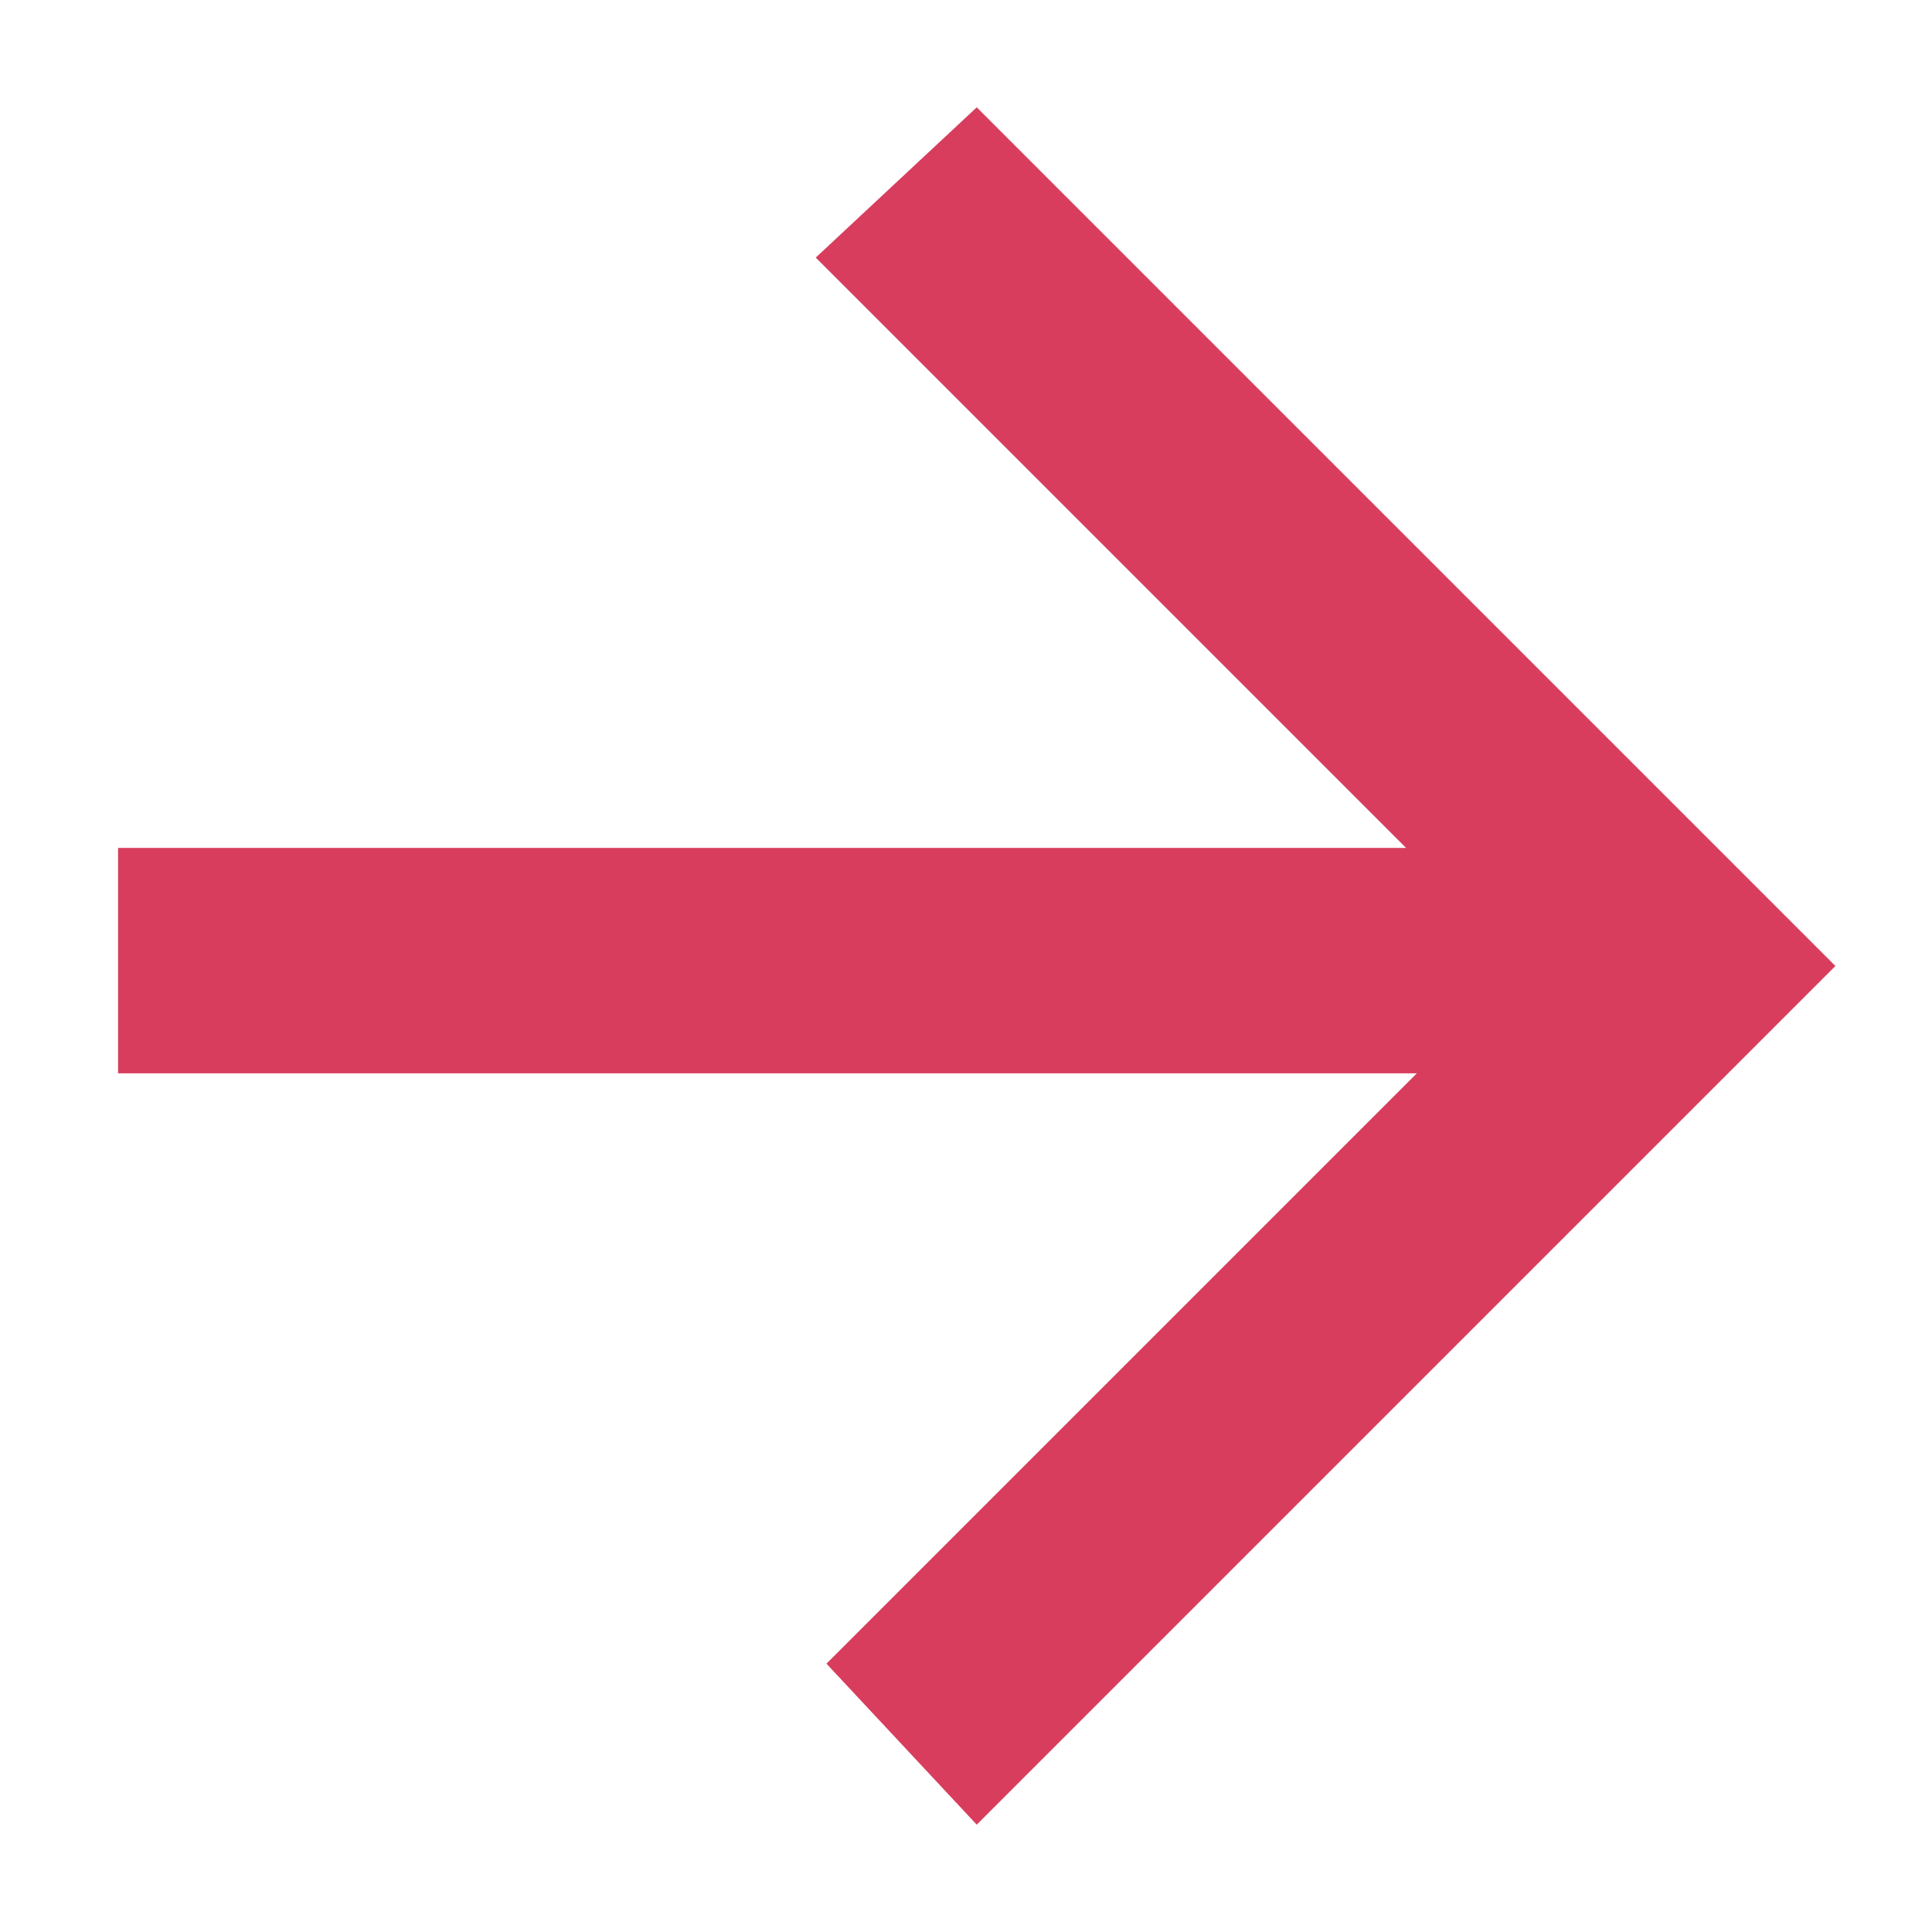<?xml version="1.0" encoding="utf-8"?>
<!-- Generator: Adobe Illustrator 23.1.0, SVG Export Plug-In . SVG Version: 6.00 Build 0)  -->
<svg version="1.1" id="Layer_1" xmlns="http://www.w3.org/2000/svg" xmlns:xlink="http://www.w3.org/1999/xlink" x="0px" y="0px"
	 viewBox="0 0 18 18" style="enable-background:new 0 0 18 18;" xml:space="preserve">
<style type="text/css">
	.st0{fill:#721851;}
	.st1{fill:url(#Path_348_1_);}
	.st2{fill:#841D5D;}
	.st3{fill:#F5EBD9;}
	.st4{fill:url(#Path_352_1_);}
	.st5{fill:url(#Path_355_1_);}
	.st6{fill:#E7AE46;}
	.st7{opacity:0.4;fill:#573B1C;enable-background:new    ;}
	.st8{fill:#B98F2E;}
	.st9{fill:#FFFFFF;}
	.st10{clip-path:url(#SVGID_2_);}
	.st11{clip-path:url(#SVGID_4_);}
	.st12{fill:#D83D5E;}
	.st13{fill:#FFFFFF;stroke:#FFFFFF;stroke-width:2;stroke-linejoin:round;}
	.st14{clip-path:url(#SVGID_6_);}
</style>
<g>
	<defs>
		<rect id="SVGID_5_" x="1.1" y="1" width="16" height="16"/>
	</defs>
	<clipPath id="SVGID_2_">
		<use xlink:href="#SVGID_5_"  style="overflow:visible;"/>
	</clipPath>
	<g id="Forward_arrow" class="st10">
		<path id="Path_10" class="st12" d="M9.1,1L7.6,2.4l5.5,5.5H1.1V10h12.1l-5.5,5.5L9.1,17l8-8L9.1,1z"/>
	</g>
</g>
</svg>
